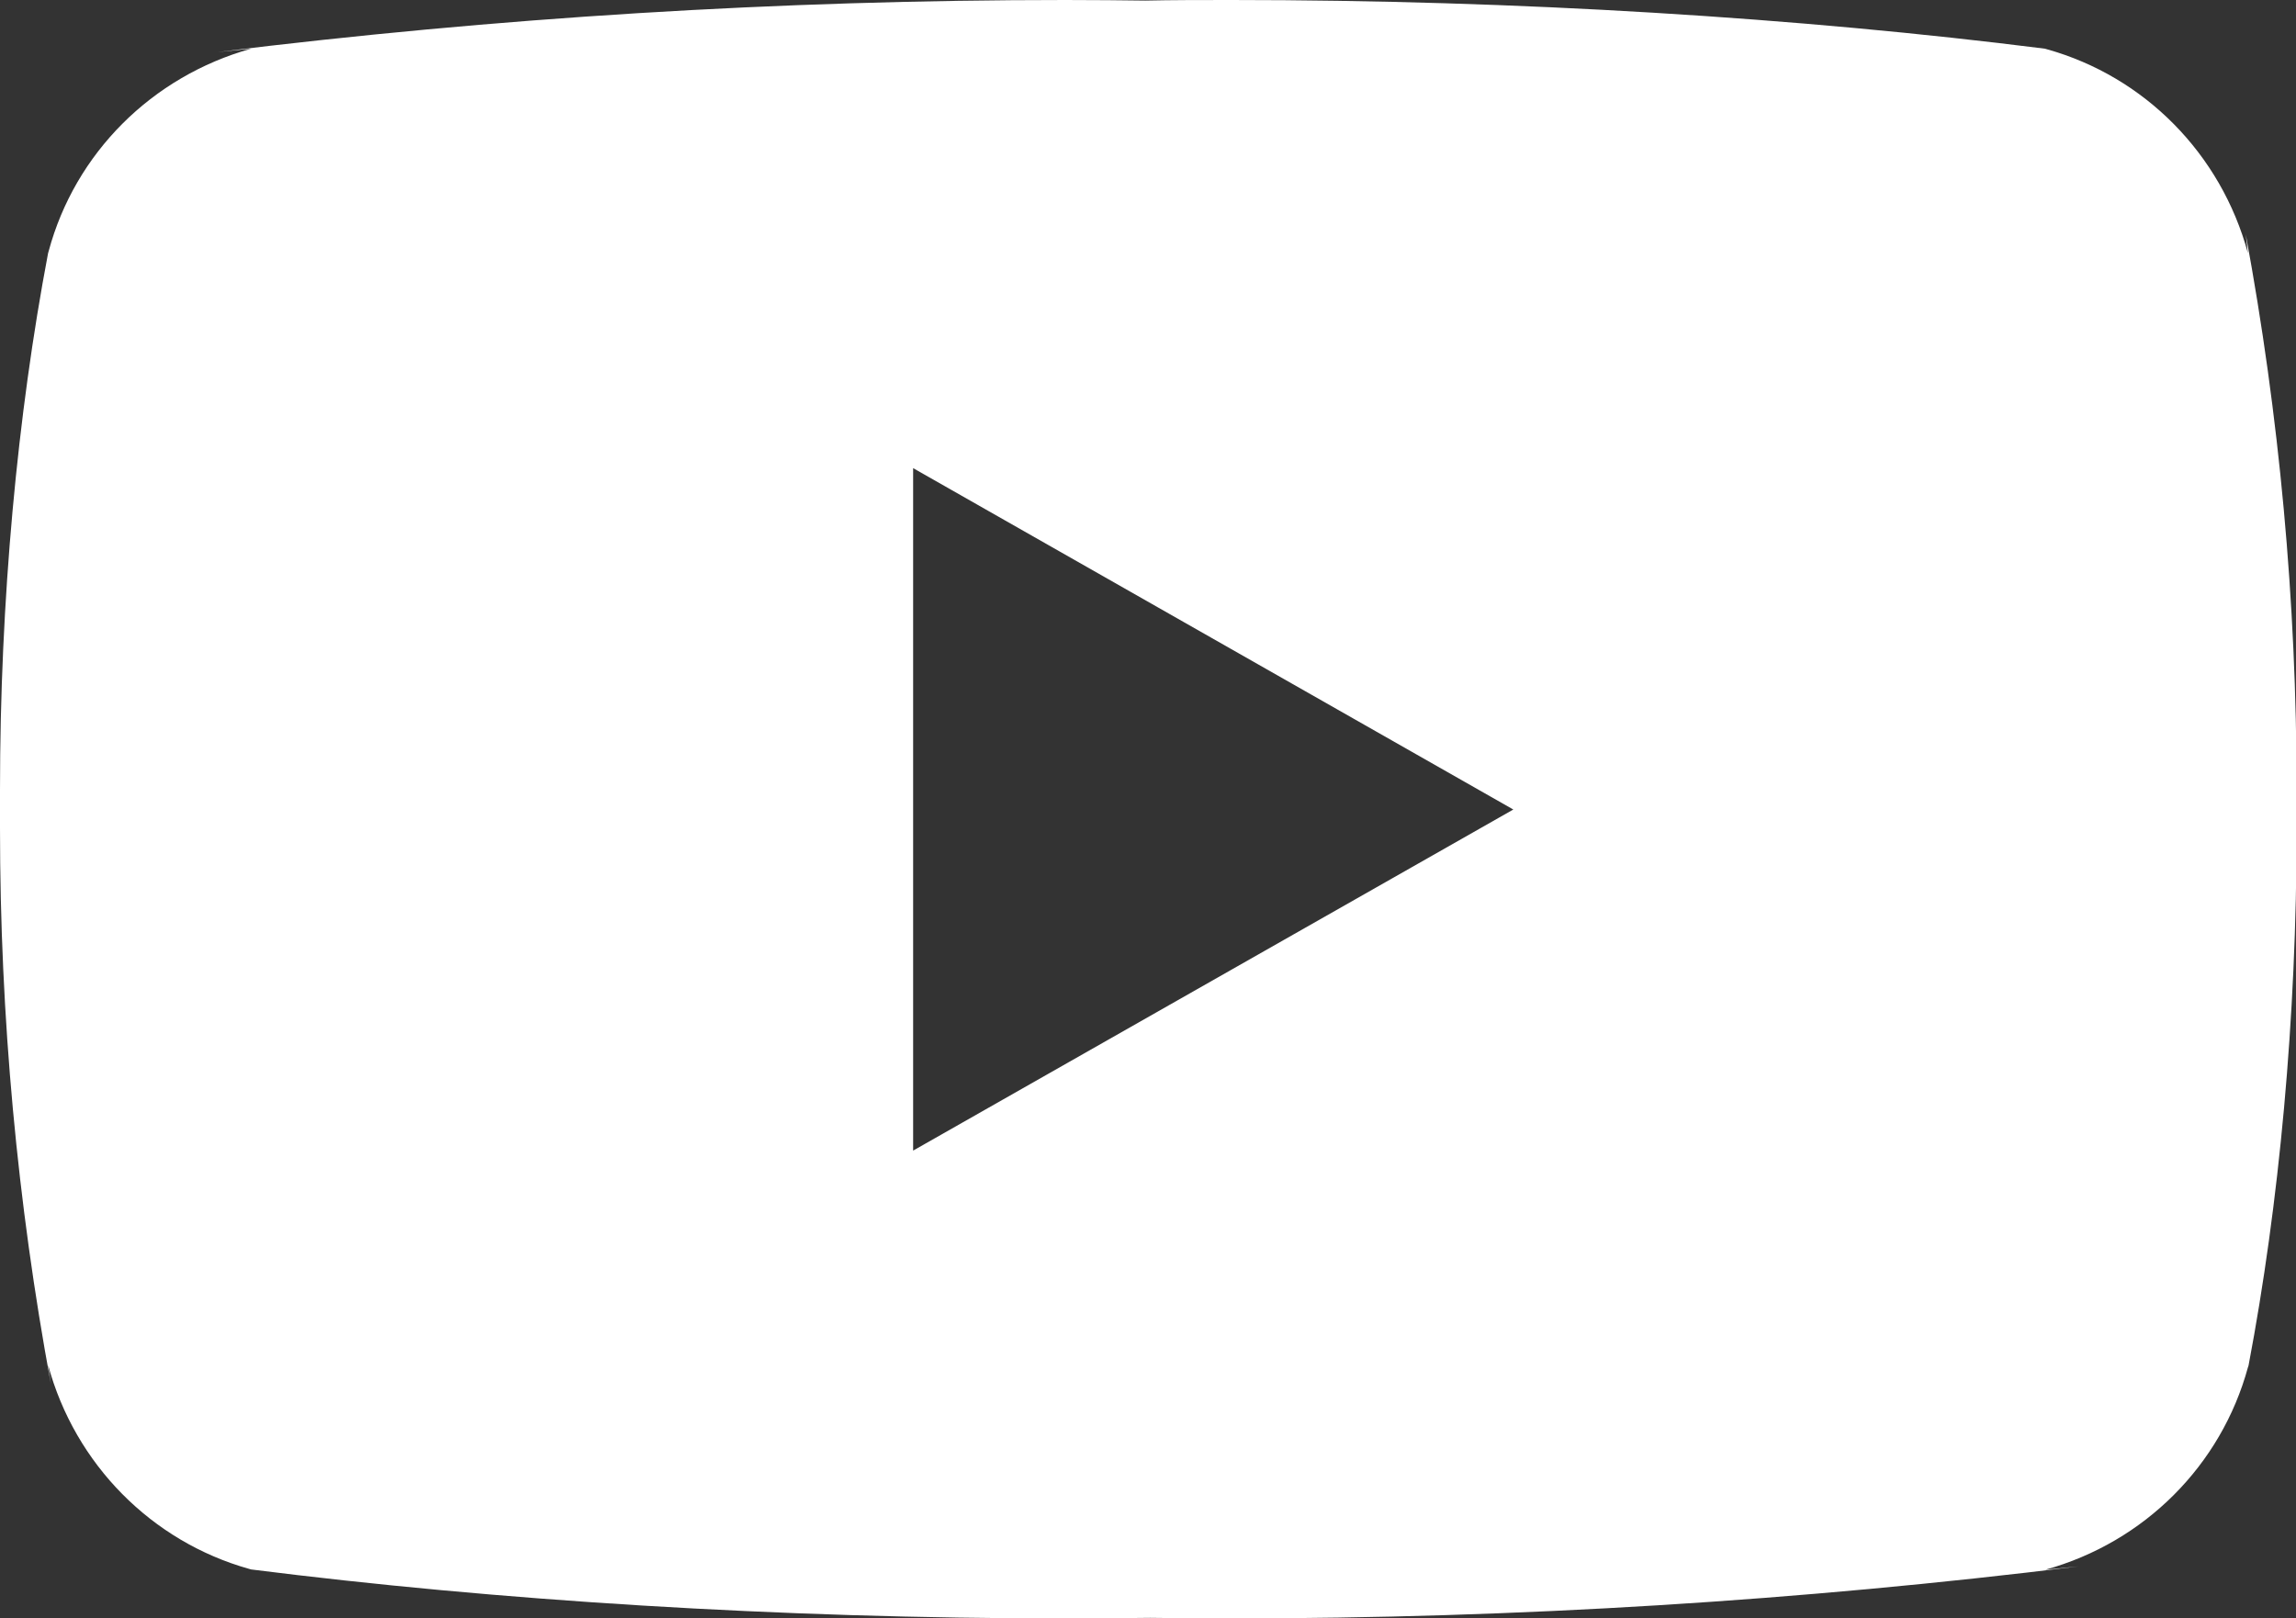 <?xml version="1.0" encoding="utf-8"?>
<!-- Generator: Adobe Illustrator 27.9.4, SVG Export Plug-In . SVG Version: 9.03 Build 54784)  -->
<svg version="1.1" id="Layer_1" xmlns="http://www.w3.org/2000/svg" xmlns:xlink="http://www.w3.org/1999/xlink" x="0px" y="0px"
	 viewBox="0 0 749.8 528.6" style="enable-background:new 0 0 749.8 528.6;" xml:space="preserve">
<rect x="0" y="0" width="749.8" height="528.6" fill="#333333" stroke="none"/>
<style type="text/css">
	.st0{fill:#FFFFFF;}
</style>
<path class="st0" d="M298.2,375.8V152.9l196,111.5L298.2,375.8z M734.1,82.7c-8.8-32.5-33.8-57.7-65.6-66.6l-0.7-0.2
	C588,5.8,495.6,0,402,0c-9.5,0-19,0-28.5,0.2l1.4,0c-8-0.1-17.5-0.2-27-0.2C254.1,0,161.8,5.8,71.1,17L82,15.9
	C49.5,25,24.5,50.1,15.9,82l-0.2,0.7C5.7,135.4,0,196,0,258c0,2.2,0,4.4,0,6.6v-0.4c0,1.8,0,4.1,0,6.2c0,62,5.7,122.6,16.6,181.5
	l-0.9-6.1c8.8,32.5,33.9,57.7,65.6,66.6l0.7,0.2c79.8,10.1,172.1,16,265.9,16c9.5,0,19-0.1,28.5-0.2l-1.5,0
	c8.1,0.1,17.5,0.2,27.1,0.2c93.7,0,186.1-5.8,276.8-17l-10.9,1.1c32.5-9,57.5-34.2,66.2-66.1l0.2-0.6c10-52.7,15.7-113.4,15.7-175.4
	c0-2.2,0-4.4,0-6.6v0.3c0-1.9,0-4,0-6.2c0-62-5.7-122.6-16.6-181.5L734.1,82.7L734.1,82.7z"/>
</svg>
